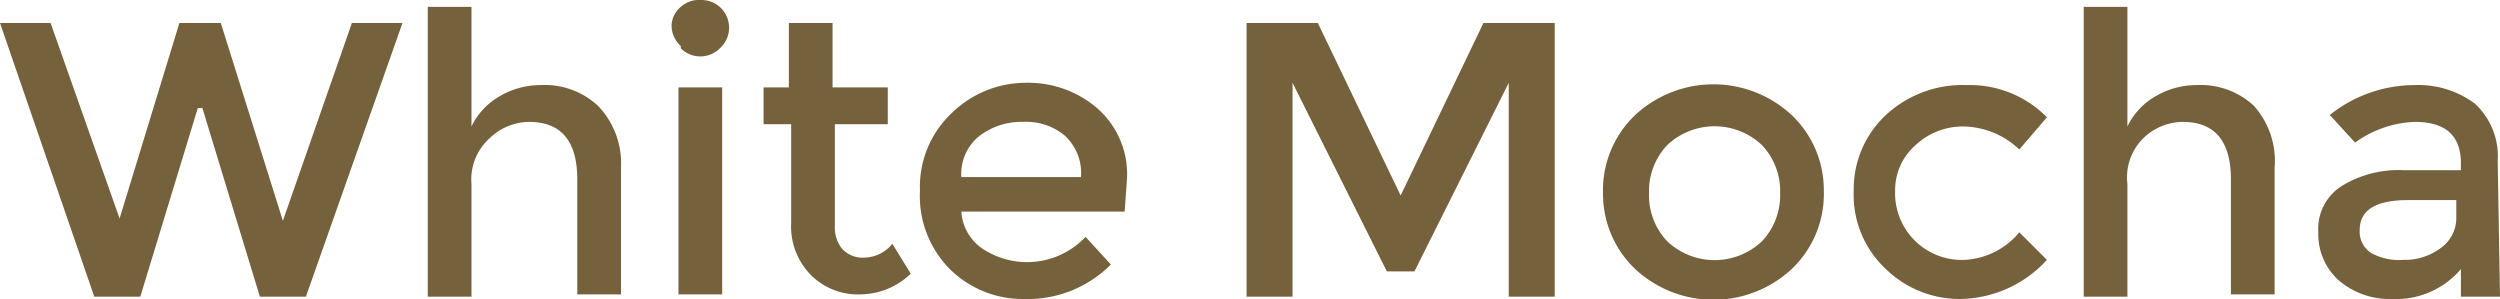 <svg xmlns="http://www.w3.org/2000/svg" width="108.7" height="13" viewBox="0 0 108.7 13">
  <defs>
    <style>
      .cls-1 {
        fill: #75613c;
      }
    </style>
  </defs>
  <title>menu3-14</title>
  <g id="レイヤー_2" data-name="レイヤー 2">
    <g id="menu">
      <g id="コンテンツ">
        <g>
          <path class="cls-1" d="M5.2,9.5,7.8,1H9.6l2.7,8.6,3-8.6h2.2L13.3,12.9h-2L8.8,4.7H8.6L6.1,12.9h-2L0,1H2.2Z"/>
          <path class="cls-1" d="M20.5,8v4.9H18.6V.3h1.9V5.5a3,3,0,0,1,1.2-1.3,3.5,3.5,0,0,1,1.8-.5,3.4,3.4,0,0,1,2.5.9A3.6,3.6,0,0,1,27,7.3v5.5H25.1v-5q0-2.5-2.1-2.5a2.5,2.5,0,0,0-1.7.7A2.4,2.4,0,0,0,20.5,8Z"/>
          <path class="cls-1" d="M29.6,2a1.2,1.2,0,0,1-.4-.9,1.1,1.1,0,0,1,.4-.8,1.2,1.2,0,0,1,.9-.3,1.2,1.2,0,0,1,1.2,1.2,1.2,1.2,0,0,1-.4.9,1.2,1.2,0,0,1-1.7,0Zm1.8,10.8H29.5v-9h1.9Z"/>
          <path class="cls-1" d="M36.3,5.4V9.8a1.5,1.5,0,0,0,.3,1,1.2,1.2,0,0,0,1,.4,1.6,1.6,0,0,0,1.2-.6l.8,1.3a3.2,3.2,0,0,1-2.2.9,2.9,2.9,0,0,1-2.1-.8,3,3,0,0,1-.9-2.3V5.4H33.2V3.8h1.1V1h1.9V3.8h2.4V5.4Z"/>
          <path class="cls-1" d="M48.9,9.2H41.8a2.1,2.1,0,0,0,.9,1.6,3.5,3.5,0,0,0,4.5-.5l1.1,1.2A5.1,5.1,0,0,1,44.5,13a4.5,4.5,0,0,1-3.2-1.3,4.5,4.5,0,0,1-1.3-3.4,4.4,4.4,0,0,1,1.4-3.4,4.6,4.6,0,0,1,3.2-1.3,4.6,4.6,0,0,1,3.1,1.1,3.8,3.8,0,0,1,1.3,3.1ZM41.8,7.7H47a2.2,2.2,0,0,0-.7-1.8,2.6,2.6,0,0,0-1.8-.6,3,3,0,0,0-1.9.6A2.1,2.1,0,0,0,41.8,7.7Z"/>
          <path class="cls-1" d="M60.3,11.8,56.2,3.6v9.3h-2V1h3.1l3.6,7.5L64.5,1h3.1V12.9h-2V3.6l-4.1,8.2Z"/>
          <path class="cls-1" d="M77.9,11.7a5,5,0,0,1-6.8,0,4.5,4.5,0,0,1-1.4-3.3A4.5,4.5,0,0,1,71.1,5a5,5,0,0,1,6.8,0,4.5,4.5,0,0,1,1.4,3.3A4.5,4.5,0,0,1,77.9,11.7Zm-5.4-1.2a3,3,0,0,0,4.1,0,2.9,2.9,0,0,0,.8-2.1,2.9,2.9,0,0,0-.8-2.1,3,3,0,0,0-4.1,0,2.9,2.9,0,0,0-.8,2.1A2.9,2.9,0,0,0,72.5,10.5Z"/>
          <path class="cls-1" d="M89,11.3A5.2,5.2,0,0,1,85.2,13,4.6,4.6,0,0,1,82,11.7a4.4,4.4,0,0,1-1.4-3.4A4.4,4.4,0,0,1,82,5a4.9,4.9,0,0,1,3.5-1.3A4.7,4.7,0,0,1,89,5.1L87.8,6.5a3.6,3.6,0,0,0-2.4-1,3,3,0,0,0-2.1.8,2.6,2.6,0,0,0-.9,2,2.9,2.9,0,0,0,3,3,3.3,3.3,0,0,0,2.4-1.2Z"/>
          <path class="cls-1" d="M92.5,8v4.9H90.6V.3h1.9V5.5a3,3,0,0,1,1.2-1.3,3.5,3.5,0,0,1,1.8-.5,3.4,3.4,0,0,1,2.5.9,3.6,3.6,0,0,1,.9,2.7v5.5H97v-5q0-2.5-2.1-2.5a2.5,2.5,0,0,0-1.7.7A2.4,2.4,0,0,0,92.5,8Z"/>
          <path class="cls-1" d="M108.7,12.9h-1.7V11.7a3.7,3.7,0,0,1-3,1.3,3.4,3.4,0,0,1-2.3-.8,2.7,2.7,0,0,1-.9-2.1,2.2,2.2,0,0,1,1-2,4.7,4.7,0,0,1,2.7-.7h2.5V7.1q0-1.8-2-1.8a4.7,4.7,0,0,0-2.6.9L101.3,5a5.9,5.9,0,0,1,3.7-1.3,4.1,4.1,0,0,1,2.6.8,3.1,3.1,0,0,1,1,2.5Zm-1.9-3.4V8.7h-2.1q-2.1,0-2.1,1.3a1.1,1.1,0,0,0,.5,1,2.5,2.5,0,0,0,1.4.3,2.6,2.6,0,0,0,1.6-.5A1.6,1.6,0,0,0,106.8,9.5Z"/>
        </g>
      </g>
    </g>
  </g>
</svg>
